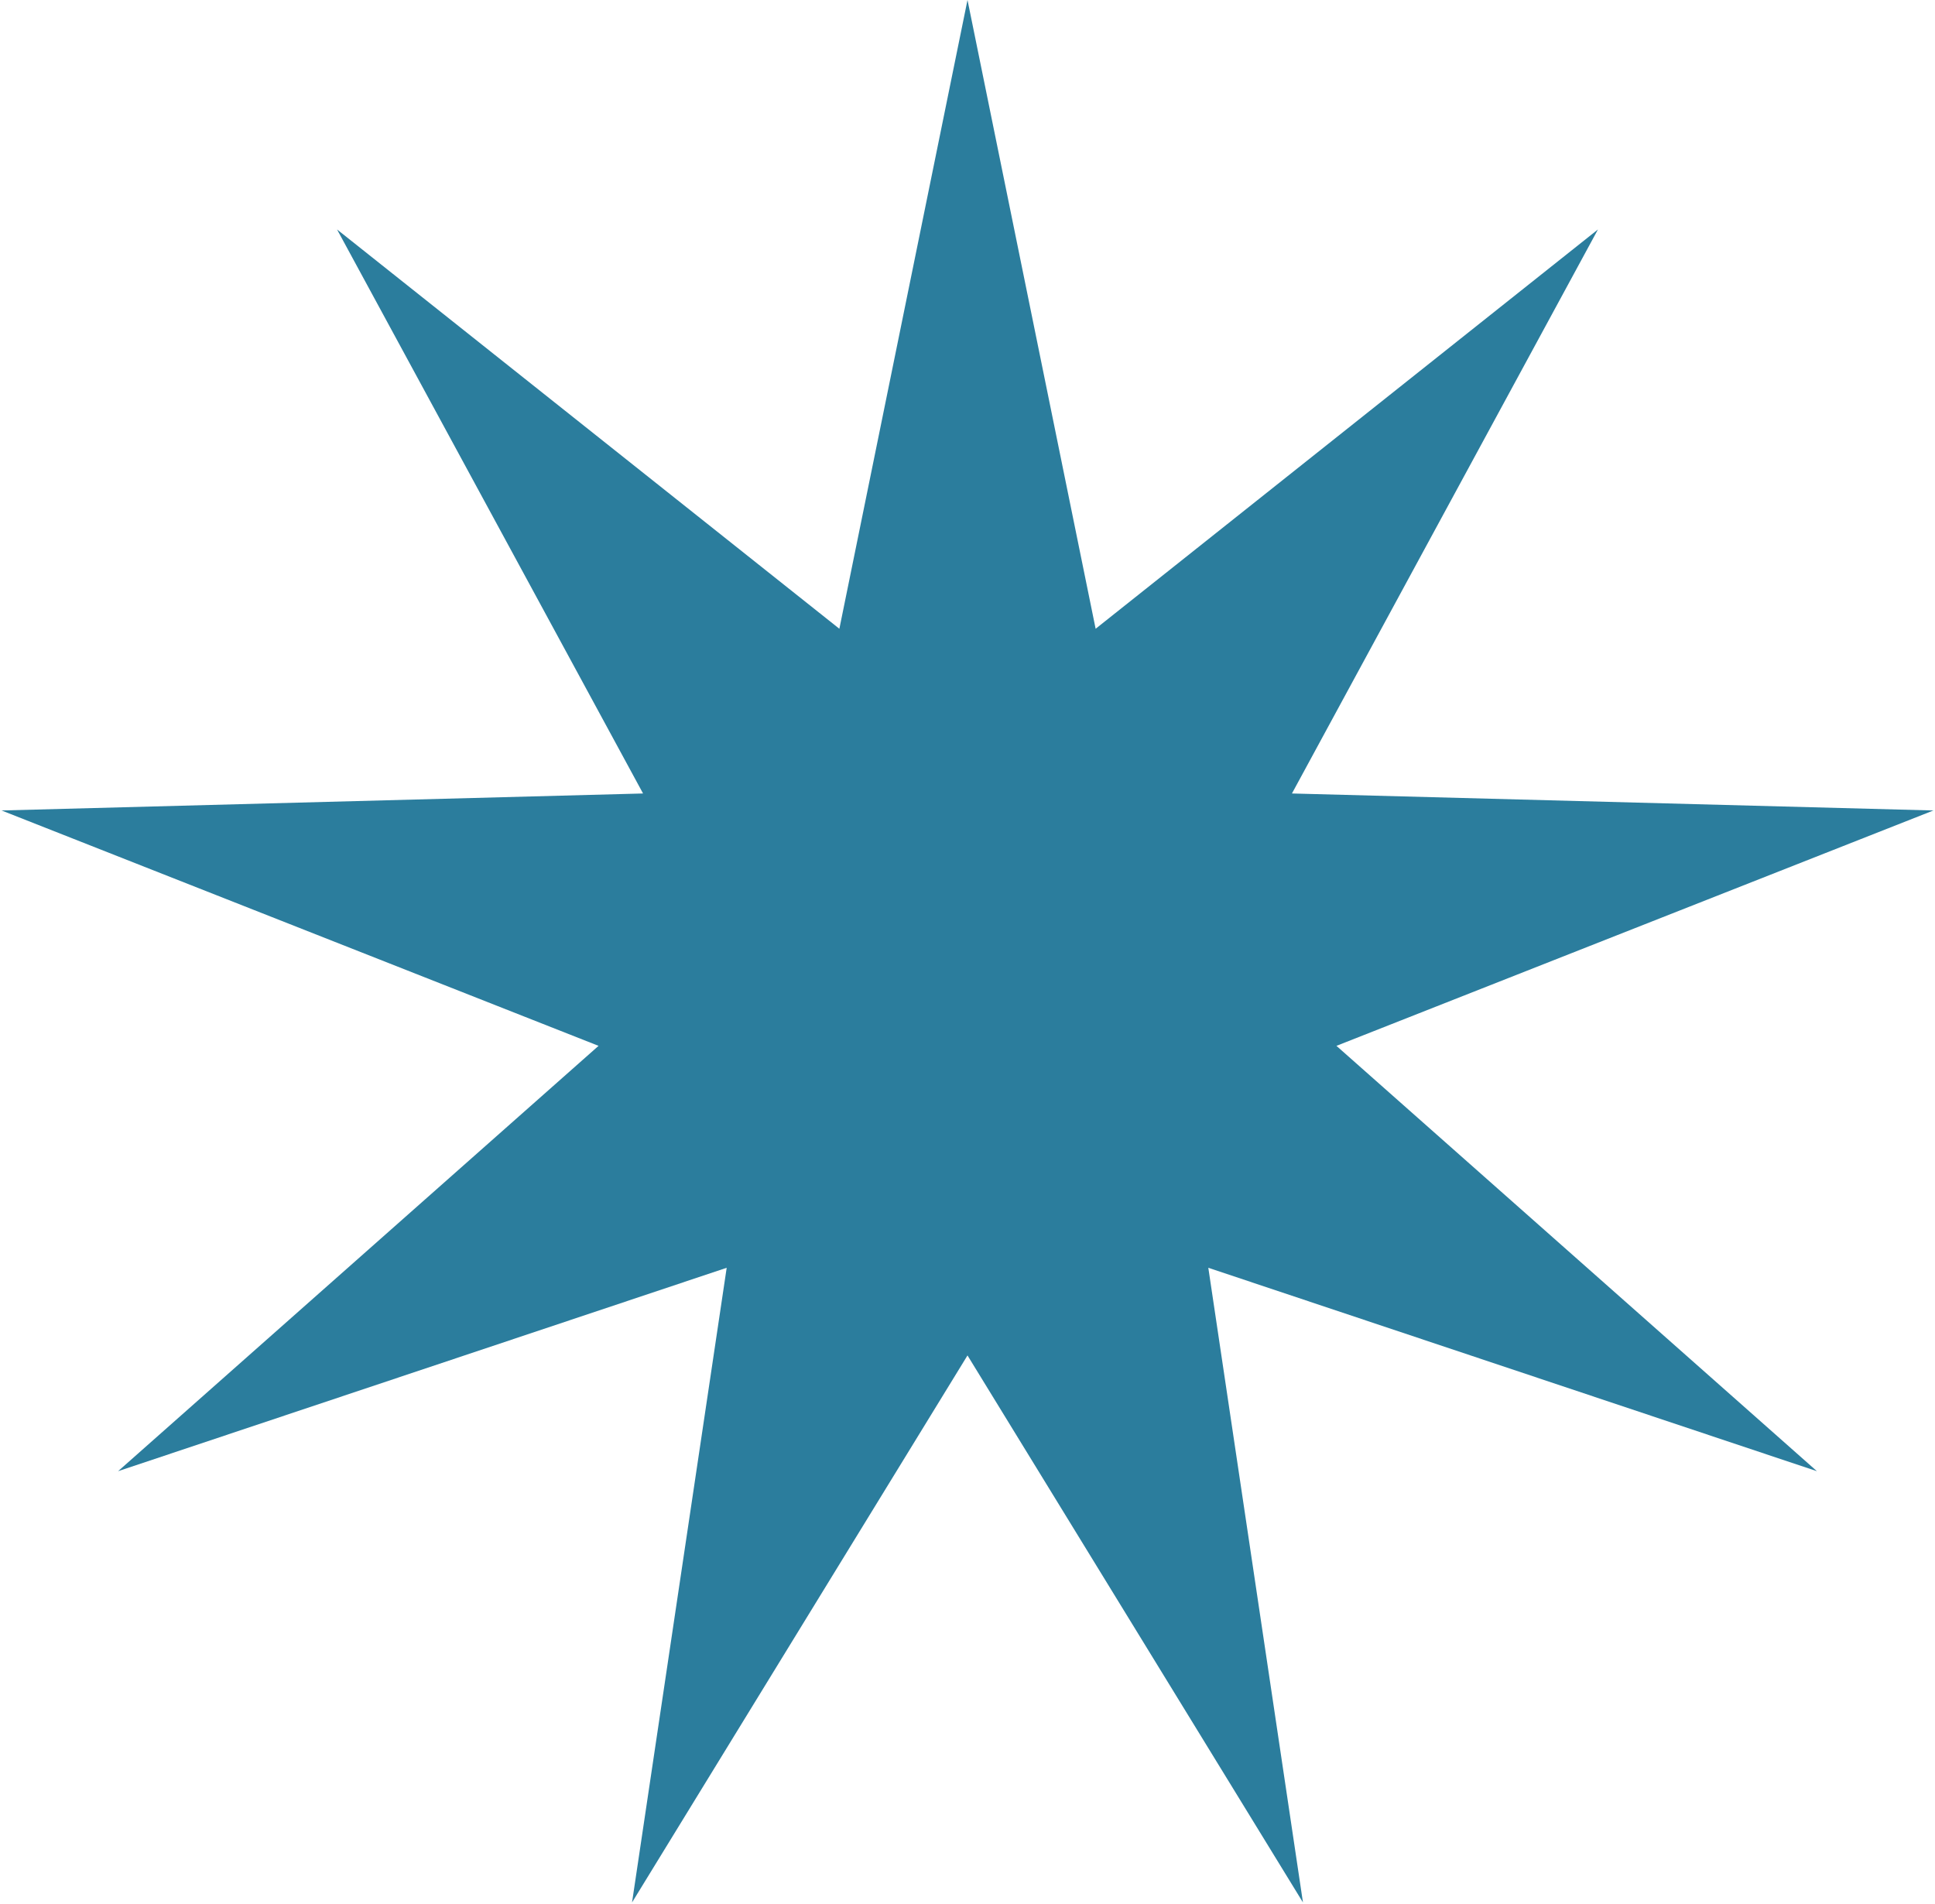 <?xml version="1.0" encoding="UTF-8"?> <svg xmlns="http://www.w3.org/2000/svg" width="872" height="858" viewBox="0 0 872 858" fill="none"> <path d="M436 0L493.743 283.353L720.112 103.408L582.21 357.586L871.285 365.247L602.264 471.317L818.783 663L544.521 571.331L587.173 857.344L436 610.829L284.827 857.344L327.479 571.331L53.217 663L269.736 471.317L0.715 365.247L289.79 357.586L151.888 103.408L378.257 283.353L436 0Z" fill="#2B7D9D"></path> </svg> 